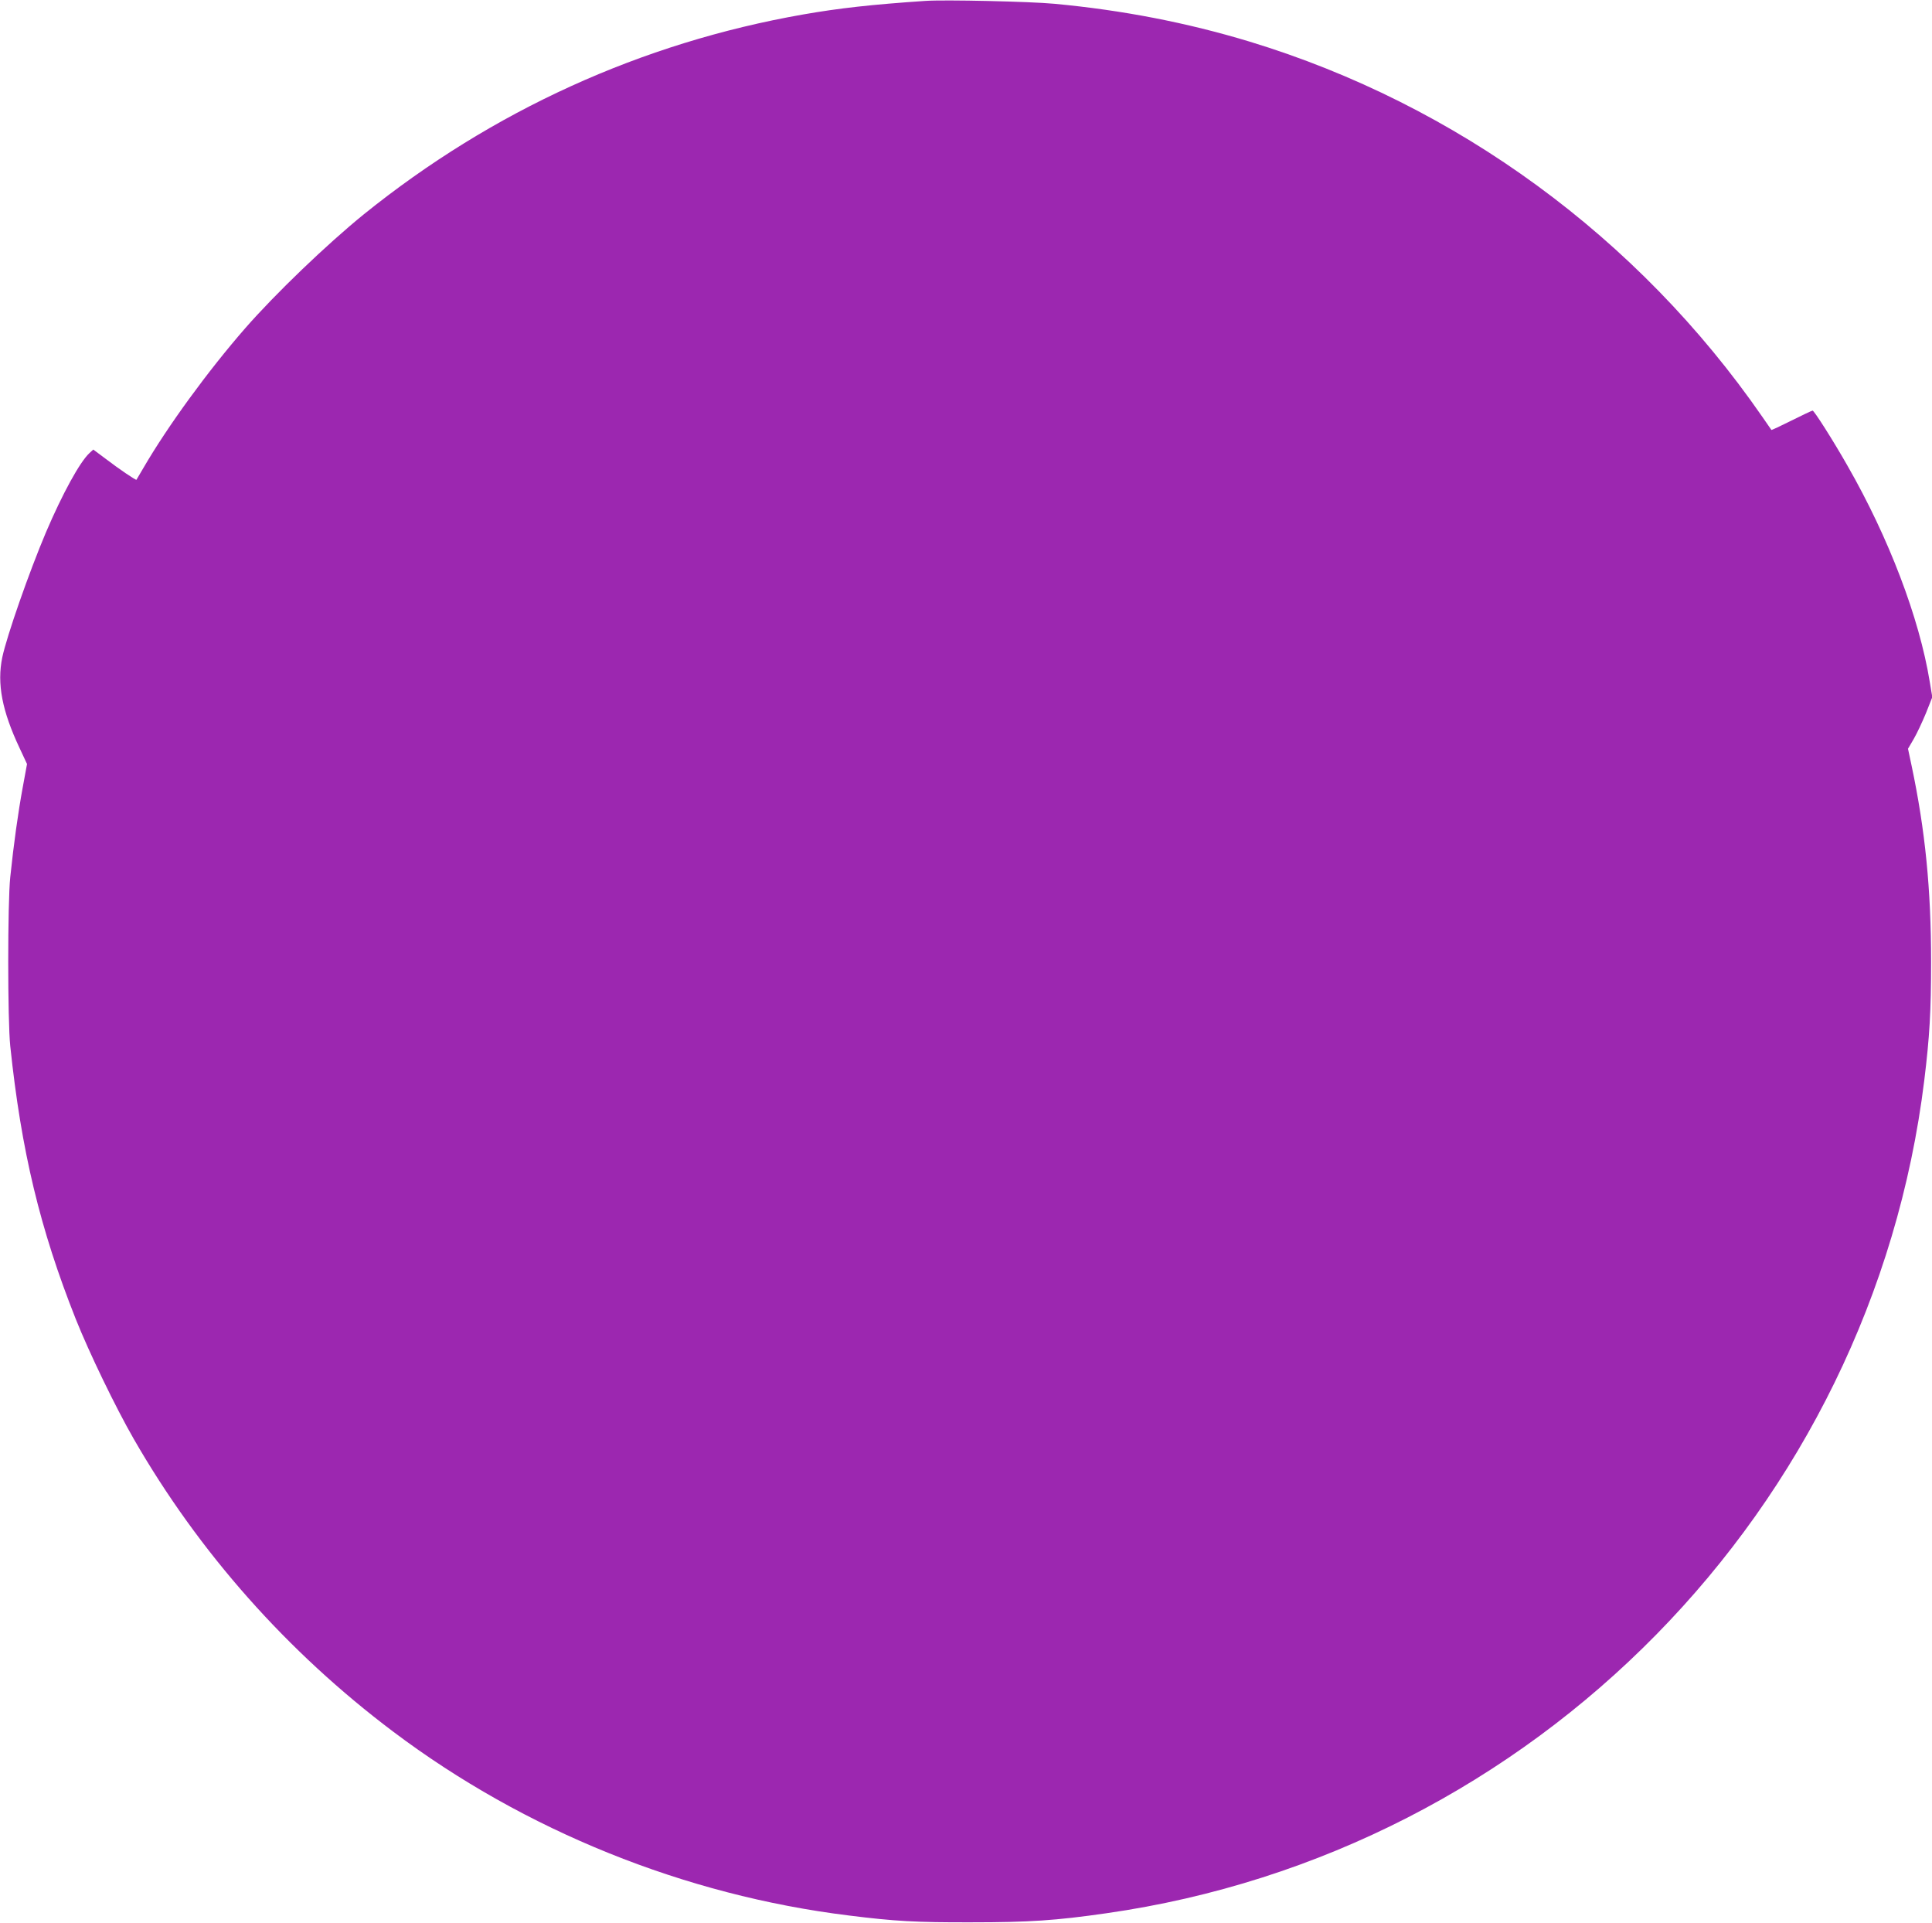 <?xml version="1.0" standalone="no"?>
<!DOCTYPE svg PUBLIC "-//W3C//DTD SVG 20010904//EN"
 "http://www.w3.org/TR/2001/REC-SVG-20010904/DTD/svg10.dtd">
<svg version="1.0" xmlns="http://www.w3.org/2000/svg"
 width="1280pt" height="1274pt" viewBox="0 0 1280 1274"
 preserveAspectRatio="xMidYMid meet">
<g transform="translate(0,1274) scale(0.1,-0.1)"
fill="#9c27b0" stroke="none">
<path d="M6130 12734 c-355 -24 -570 -48 -810 -90 -1072 -188 -2059 -638
-2910 -1324 -244 -198 -585 -525 -786 -755 -246 -282 -513 -648 -674 -925 -24
-41 -45 -77 -46 -78 -3 -5 -114 70 -207 141 l-79 59 -25 -23 c-64 -59 -179
-269 -288 -524 -113 -267 -260 -688 -290 -830 -36 -175 -1 -355 115 -601 l49
-105 -29 -158 c-30 -163 -59 -370 -82 -591 -18 -171 -18 -949 0 -1120 73 -695
197 -1211 434 -1808 89 -223 263 -583 383 -792 432 -752 1018 -1413 1720
-1941 871 -656 1932 -1084 3020 -1218 304 -38 444 -46 810 -45 385 0 561 12
895 60 2838 405 5070 2677 5419 5519 35 287 45 455 45 785 0 479 -39 871 -129
1297 l-24 113 38 65 c21 36 57 113 81 171 l42 106 -17 102 c-69 423 -271 953
-545 1431 -96 169 -221 365 -231 365 -5 0 -68 -30 -140 -66 -72 -36 -132 -64
-133 -62 -2 2 -29 41 -61 88 -821 1187 -2024 2067 -3395 2484 -416 126 -844
209 -1295 251 -159 15 -727 28 -855 19z"/>
</g>
</svg>
